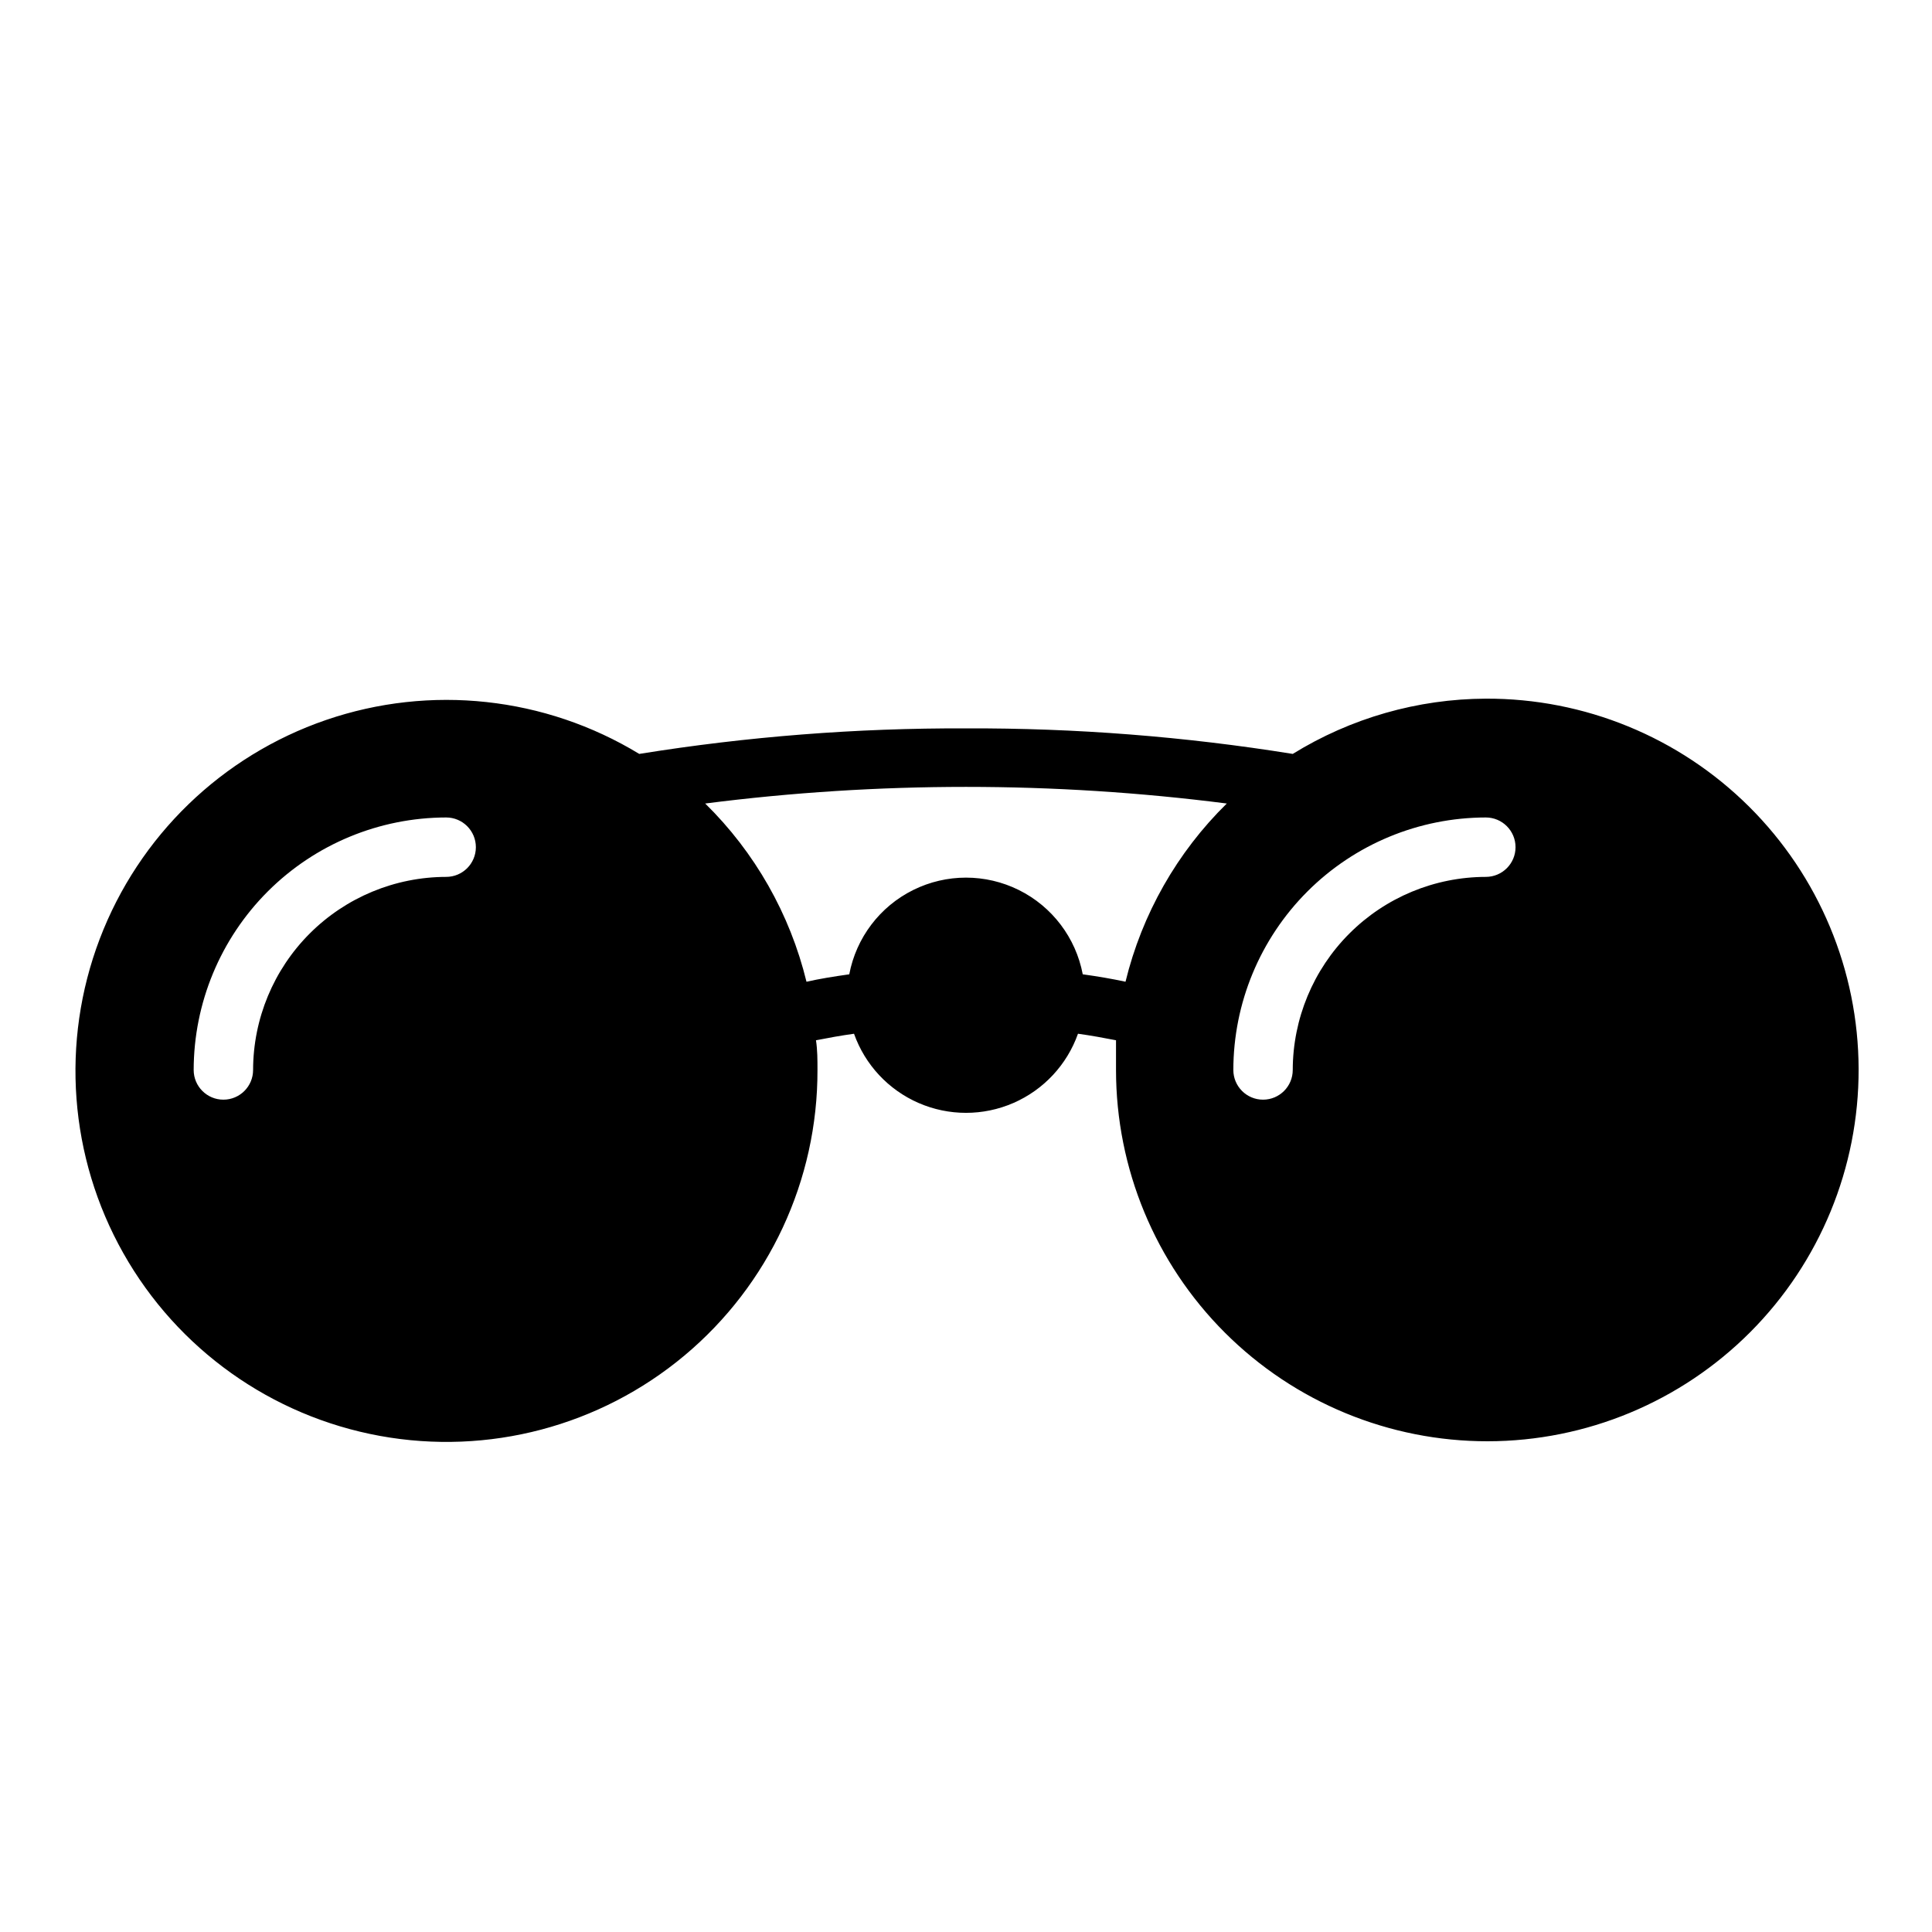 <?xml version="1.0" encoding="UTF-8"?>
<!-- Uploaded to: ICON Repo, www.iconrepo.com, Generator: ICON Repo Mixer Tools -->
<svg fill="#000000" width="800px" height="800px" version="1.1" viewBox="144 144 512 512" xmlns="http://www.w3.org/2000/svg">
 <path d="m537.76 329.15c-18.078 0.074-35.785 5.141-51.168 14.645-28.629-4.609-57.59-6.875-86.59-6.769-29-0.105-57.961 2.16-86.594 6.769-24.957-15.176-55.367-18.473-82.996-8.996-27.625 9.48-49.609 30.75-59.992 58.051-10.383 27.301-8.09 57.805 6.258 83.246 14.344 25.441 39.262 43.188 67.996 48.43 28.734 5.242 58.309-2.562 80.719-21.301 22.406-18.734 35.32-46.465 35.246-75.672 0-2.676 0-5.273-0.395-7.871 3.227-0.629 6.613-1.258 10.078-1.73v-0.004c2.918 8.23 9.121 14.875 17.125 18.355 8.008 3.481 17.098 3.481 25.105 0 8.004-3.481 14.207-10.125 17.125-18.355 3.465 0.473 6.848 1.102 10.078 1.73v7.871 0.004c0 26.121 10.383 51.168 28.867 69.625 18.48 18.457 43.543 28.809 69.664 28.773 26.121-0.035 51.152-10.453 69.586-28.961 18.434-18.504 28.75-43.582 28.68-69.699-0.066-26.121-10.52-51.141-29.051-69.551-18.531-18.406-43.621-28.691-69.742-28.59zm-275.52 47.23v0.004c-13.562 0.02-26.566 5.418-36.16 15.008-9.59 9.594-14.988 22.598-15.008 36.16 0 4.348-3.523 7.871-7.871 7.871-4.348 0-7.875-3.523-7.875-7.871 0.023-17.738 7.078-34.746 19.621-47.293 12.547-12.543 29.555-19.598 47.293-19.621 4.348 0 7.871 3.527 7.871 7.875 0 4.348-3.523 7.871-7.871 7.871zm180.03 27.789c-3.621-0.789-7.398-1.418-11.336-1.969l0.004 0.004c-1.836-9.684-8.102-17.949-16.926-22.336-8.828-4.383-19.199-4.383-28.023 0-8.828 4.387-15.09 12.652-16.926 22.336-3.938 0.551-7.871 1.18-11.336 1.969-4.371-17.941-13.668-34.301-26.844-47.234 45.891-5.875 92.344-5.875 138.23 0-13.176 12.934-22.473 29.293-26.844 47.234zm95.488-27.785c-13.562 0.02-26.566 5.418-36.156 15.008-9.594 9.594-14.988 22.598-15.012 36.16 0 4.348-3.523 7.871-7.871 7.871s-7.871-3.523-7.871-7.871c0.02-17.738 7.078-34.746 19.621-47.293 12.543-12.543 29.551-19.598 47.289-19.621 4.348 0 7.875 3.527 7.875 7.875 0 4.348-3.527 7.871-7.875 7.871z"/>
</svg>